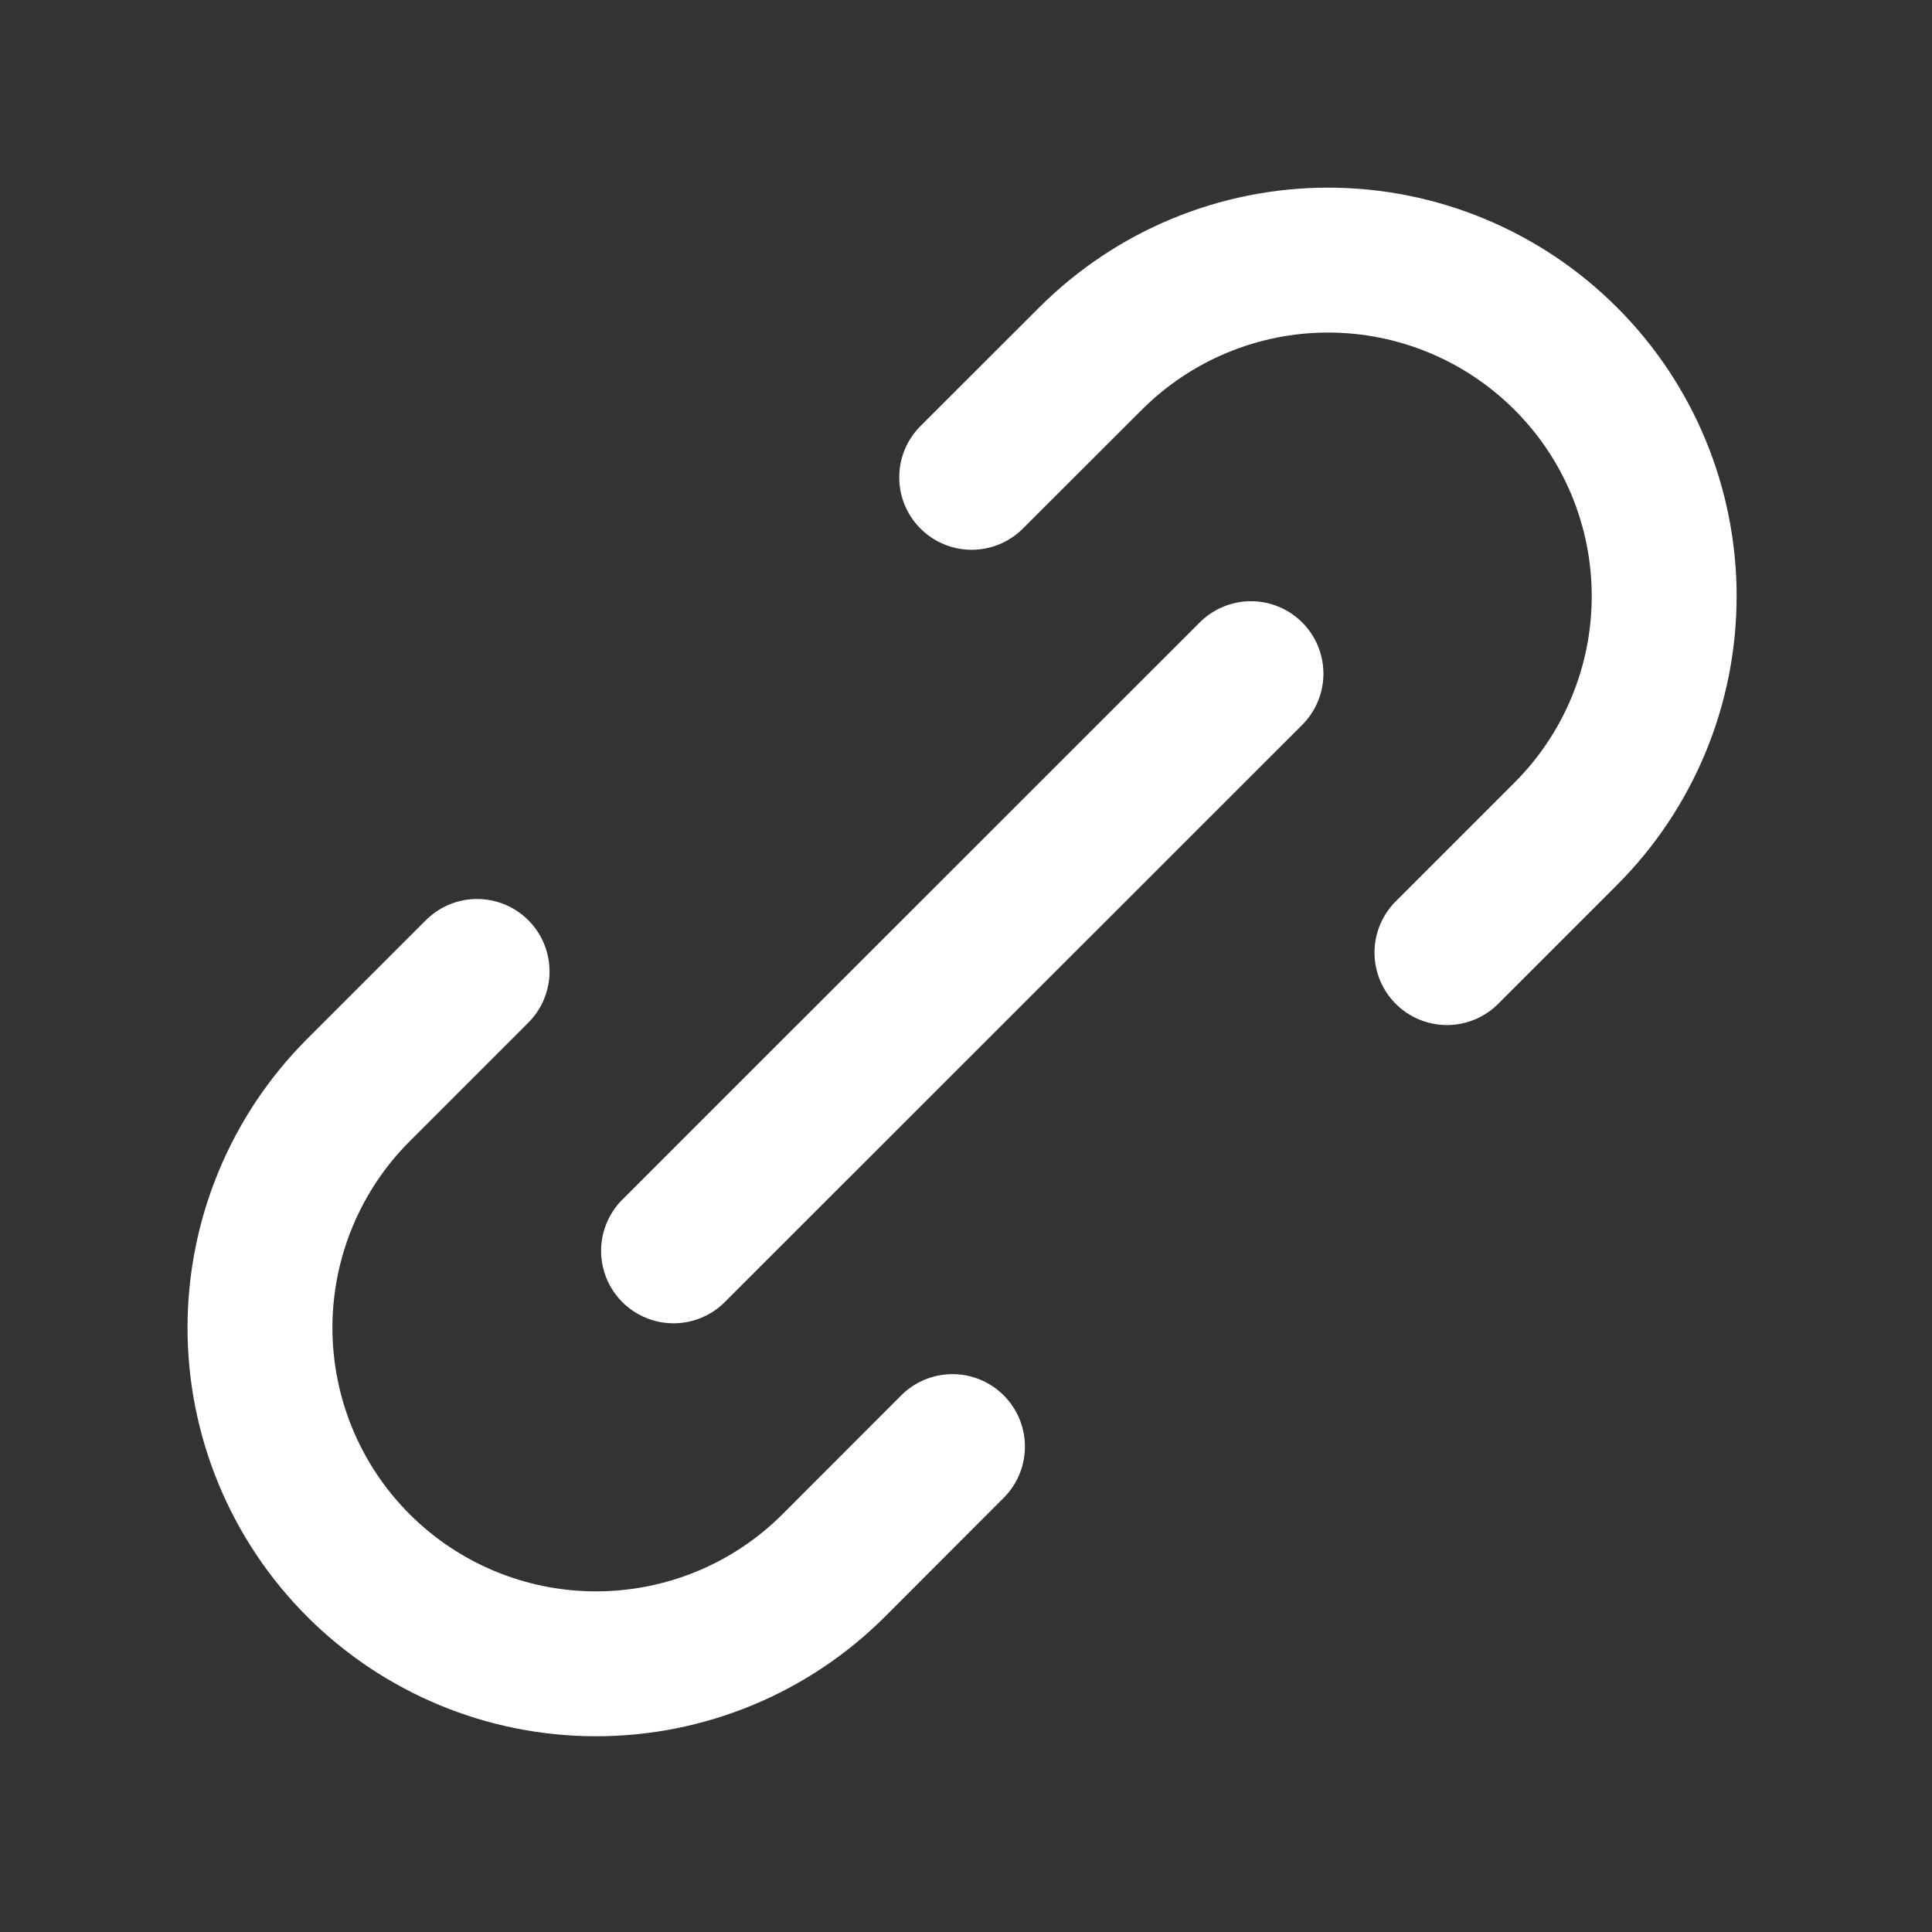 <svg width="16" height="16" viewBox="0 0 16 16" fill="none" xmlns="http://www.w3.org/2000/svg">
<rect x="0" y="0" width="16" height="16" fill="#333333" stroke="none"/>
<mask id="mask0_23009_29460" style="mask-type:alpha" maskUnits="userSpaceOnUse" x="0" y="0" width="16" height="16">
<rect x="0.5" y="0.5" width="15" height="15" fill="#D9D9D9" stroke="white"/>
</mask>
<g mask="url(#mask0_23009_29460)">
<path d="M5.578 10.359L10.36 5.579" stroke="white" stroke-width="1.2" stroke-linecap="round" stroke-linejoin="round"/>
<path d="M3.951 8.045L2.968 9.028C2.446 9.55 2.153 10.258 2.153 10.996C2.153 11.734 2.446 12.442 2.968 12.964C3.49 13.486 4.198 13.779 4.936 13.779C5.675 13.779 6.383 13.486 6.905 12.964L7.888 11.98" stroke="white" stroke-width="1.2" stroke-linecap="round" stroke-linejoin="round"/>
<path d="M11.983 7.889L12.967 6.905C13.489 6.383 13.782 5.676 13.782 4.937C13.782 4.199 13.489 3.491 12.967 2.97C12.445 2.448 11.737 2.154 10.999 2.154C10.261 2.154 9.553 2.448 9.031 2.97L8.047 3.953" stroke="white" stroke-width="1.2" stroke-linecap="round" stroke-linejoin="round"/>
</g>
</svg>
